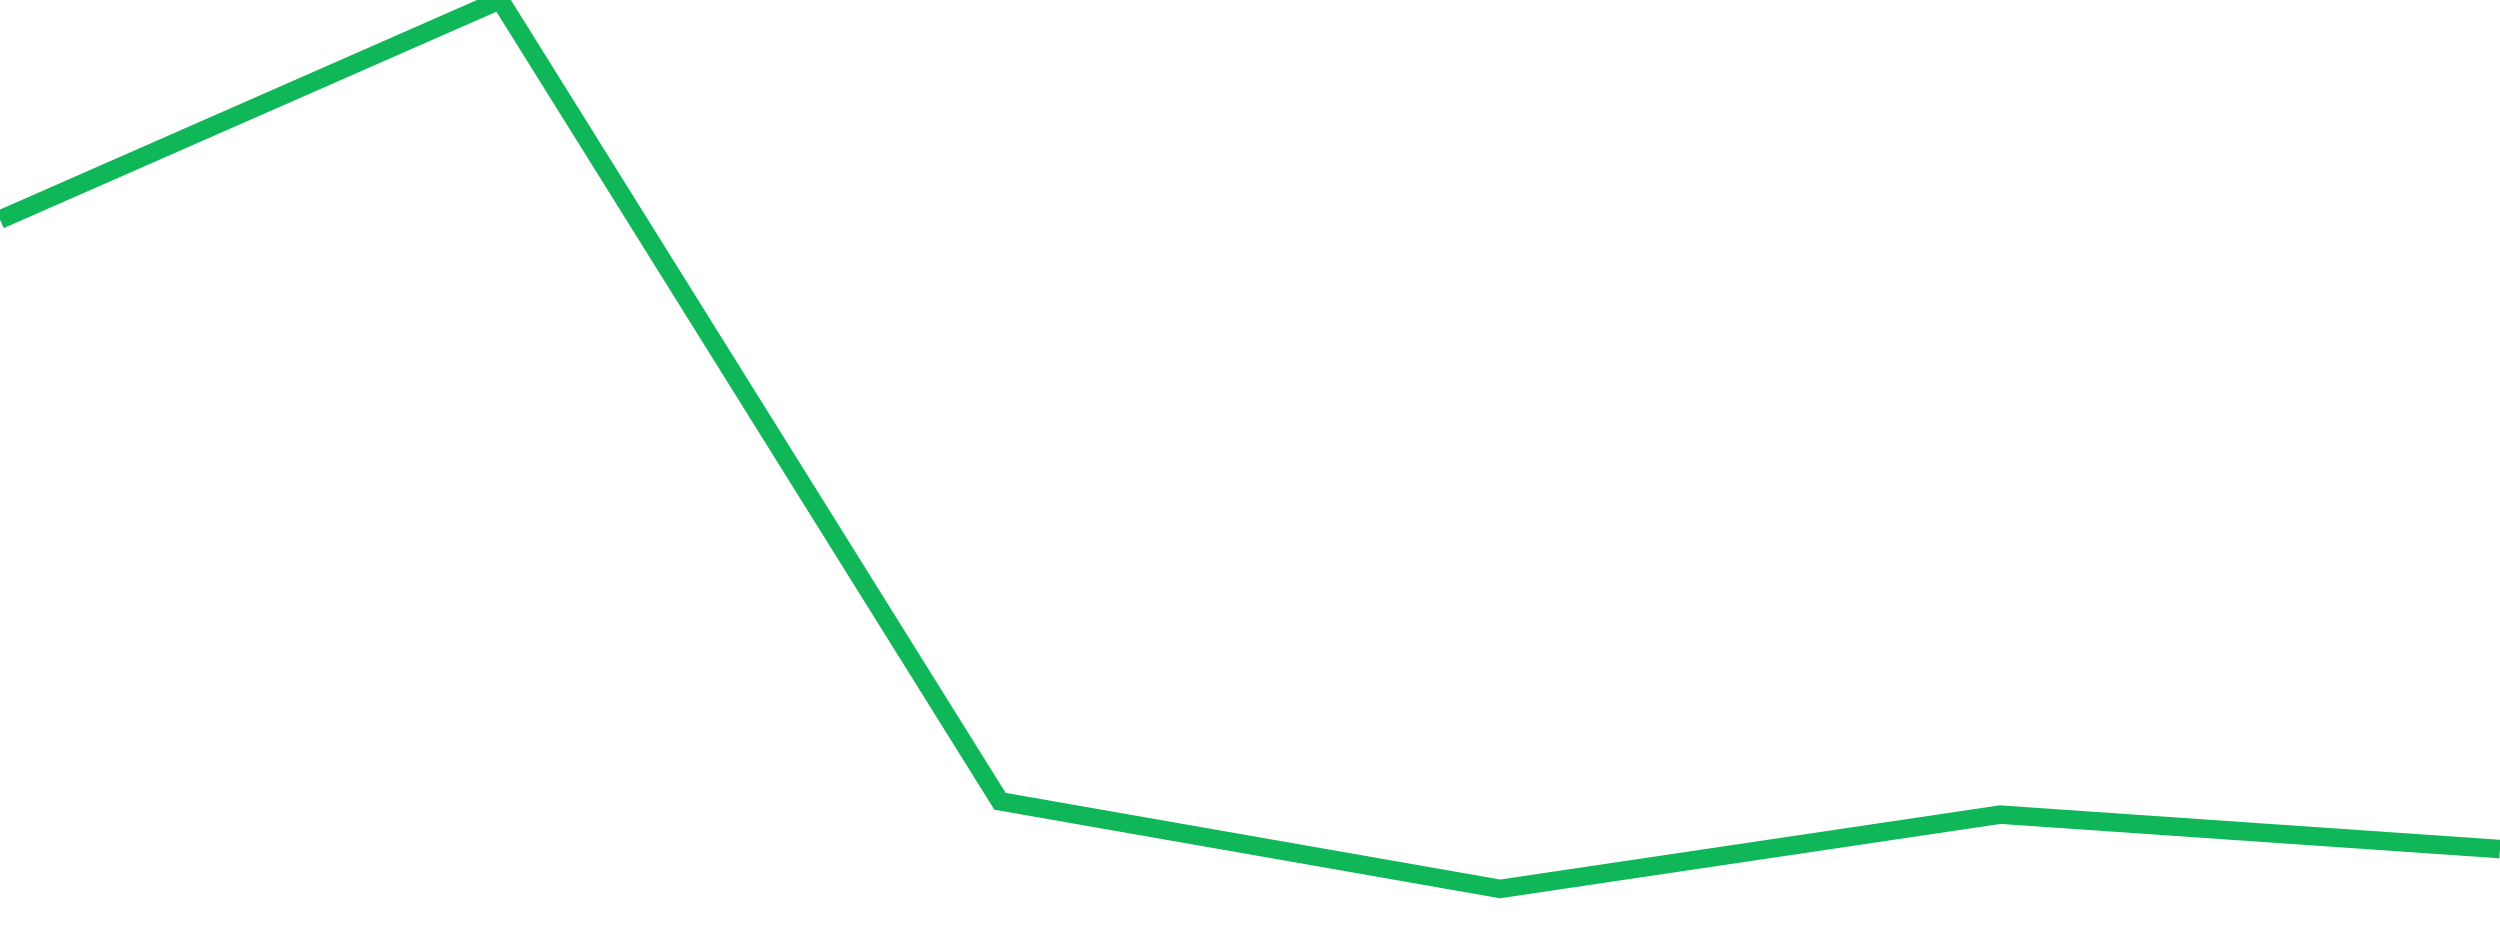 <?xml version="1.0" standalone="no"?>
<!DOCTYPE svg PUBLIC "-//W3C//DTD SVG 1.1//EN" "http://www.w3.org/Graphics/SVG/1.1/DTD/svg11.dtd">
<svg width="135" height="50" viewBox="0 0 135 50" preserveAspectRatio="none" class="sparkline" xmlns="http://www.w3.org/2000/svg"
xmlns:xlink="http://www.w3.org/1999/xlink"><path  class="sparkline--line" d="M 0 11.86 L 0 11.86 L 27 0 L 54 43.27 L 81 48 L 108 43.99 L 135 45.85" fill="none" stroke-width="1" stroke="#10b759"></path></svg>